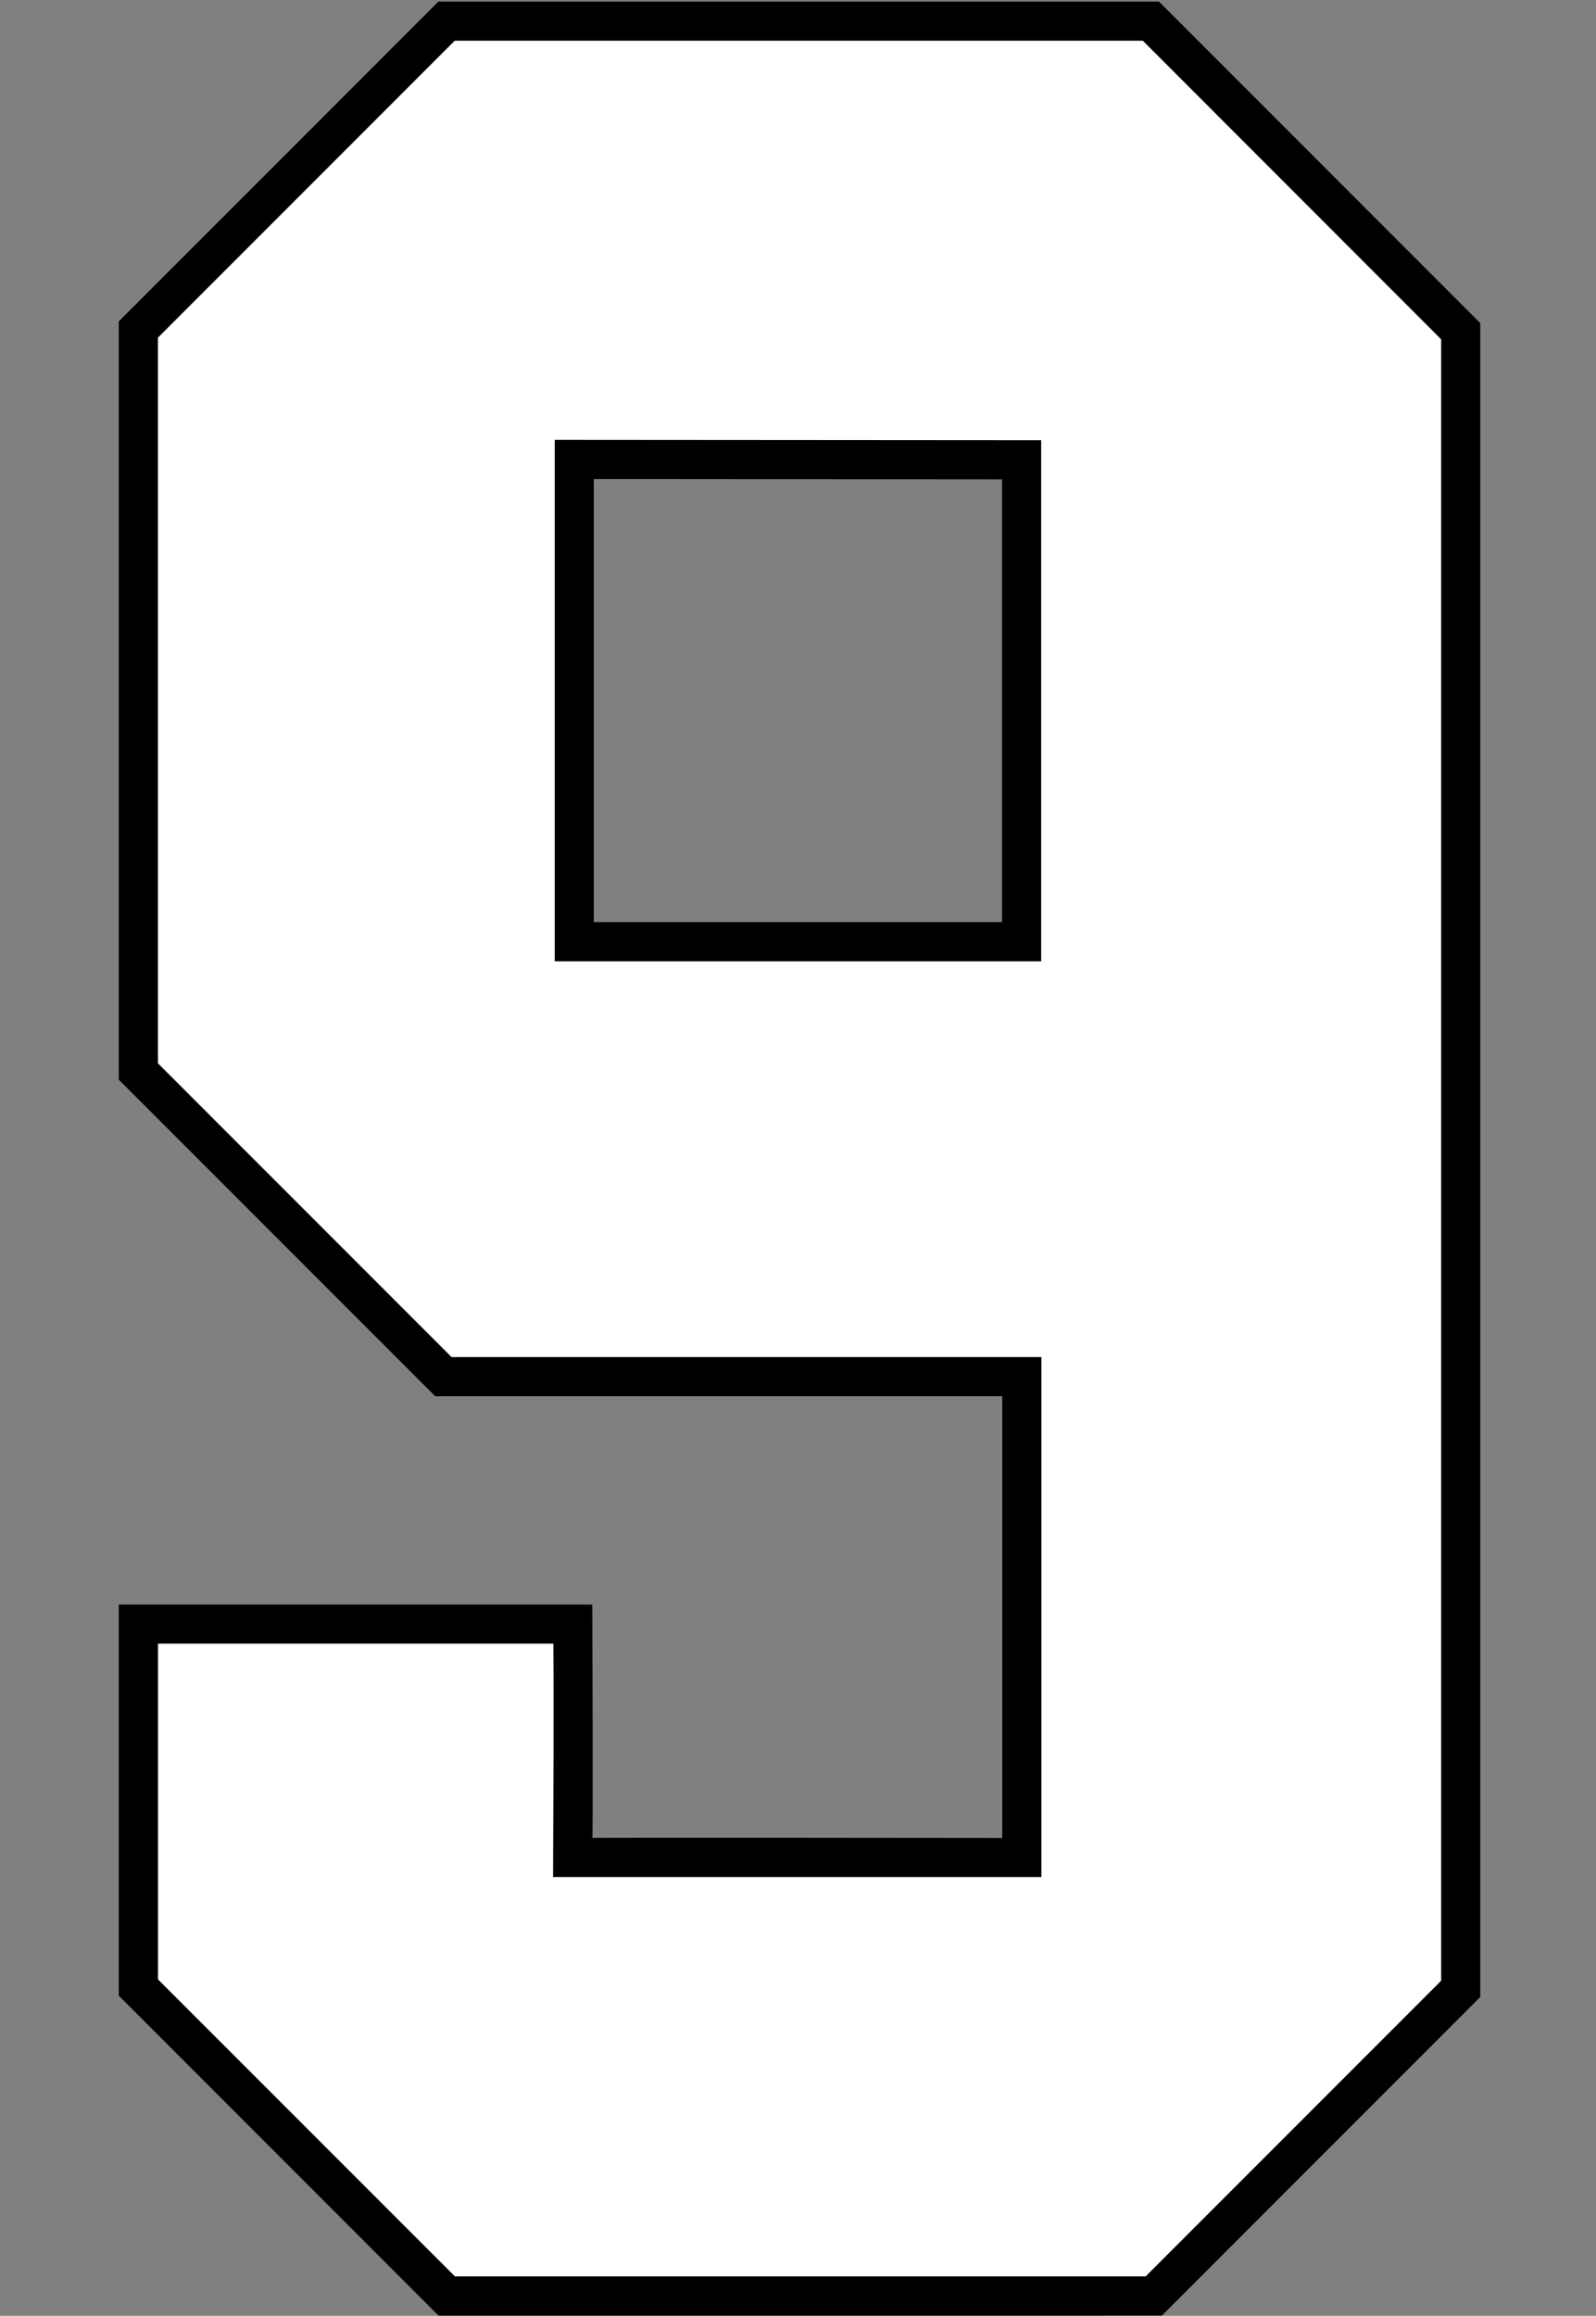 <?xml version="1.0" encoding="UTF-8" standalone="no"?>
<!-- Created with Inkscape (http://www.inkscape.org/) -->

<svg
   width="28.27mm"
   height="41mm"
   viewBox="0 0 28.27 41"
   version="1.1"
   id="svg1"
   inkscape:version="1.3.2 (091e20e, 2023-11-25)"
   sodipodi:docname="9.svg"
   xml:space="preserve"
   xmlns:inkscape="http://www.inkscape.org/namespaces/inkscape"
   xmlns:sodipodi="http://sodipodi.sourceforge.net/DTD/sodipodi-0.dtd"
   xmlns="http://www.w3.org/2000/svg"
   xmlns:svg="http://www.w3.org/2000/svg"><rect x="0" y="0" width="28.27" height="41" fill="#808080" stroke="none"/><sodipodi:namedview
     id="namedview1"
     pagecolor="#ffffff"
     bordercolor="#000000"
     borderopacity="0.25"
     inkscape:showpageshadow="2"
     inkscape:pageopacity="0.0"
     inkscape:pagecheckerboard="0"
     inkscape:deskcolor="#d1d1d1"
     inkscape:document-units="mm"
     inkscape:zoom="2"
     inkscape:cx="112.5"
     inkscape:cy="301"
     inkscape:window-width="2304"
     inkscape:window-height="1387"
     inkscape:window-x="2306"
     inkscape:window-y="65"
     inkscape:window-maximized="0"
     inkscape:current-layer="g21" /><defs
     id="defs1" /><g
     inkscape:groupmode="layer"
     id="g21"
     inkscape:label="9"
     style="display:inline"
     transform="translate(-103.494,-121.166)"><g
       id="g1"
       transform="matrix(1.02,0,0,1.02,0.035,-2.395)"><path
         id="path20"
         style="display:inline;fill:#000000;stroke:#000000;stroke-width:0.05;stroke-dasharray:none"
         d="m 121.597,161.305 5.514,-5.515 v -29.034 l -5.564,-5.565 h -12.493 l -5.536,5.536 v 13.141 l 5.481,5.48 h 9.861 v 7.717 c 0,0 -7.185,-0.009 -7.169,0 0.016,0.009 0,-4.051 0,-4.051 h -8.173 v 6.753 l 5.539,5.539 z m -2.741,-24.137 h -7.139 v -7.741 l 7.139,0.006 z"
         inkscape:label="Outline" /><path
         id="path21"
         style="display:inline;fill:#ffffff;fill-opacity:1;stroke:#000000;stroke-width:0.25;stroke-dasharray:none"
         inkscape:label="Fill"
         d="m 126.582,155.57 c 0,-9.531 0,-19.062 0,-28.594 -1.751,-1.752 -3.503,-3.504 -5.254,-5.256 -4.018,0 -8.035,0 -12.053,0 -1.742,1.742 -3.484,3.484 -5.227,5.227 0,4.233 0,8.466 0,12.699 1.724,1.724 3.448,3.448 5.172,5.172 3.39,0 6.78,0 10.17,0 0,2.925 0,5.85 0,8.775 -2.743,0 -5.487,0 -8.23,0 0.005,-1.35 0.015,-2.701 0.004,-4.051 -2.372,0 -4.743,0 -7.115,0 0,2.001 0,4.003 0,6.004 1.743,1.743 3.487,3.486 5.23,5.229 4.033,0 8.065,0 12.098,0 1.735,-1.735 3.47,-3.47 5.205,-5.205 z m -7.725,-17.871 c -2.556,1e-5 -5.112,0 -7.668,0 0,-2.934 0,-5.867 0,-8.801 2.732,9.7e-4 5.465,0.005 8.197,0.006 0,2.932 0,5.863 0,8.795 -0.176,1e-5 -0.353,0 -0.529,0 z" /></g></g></svg>
